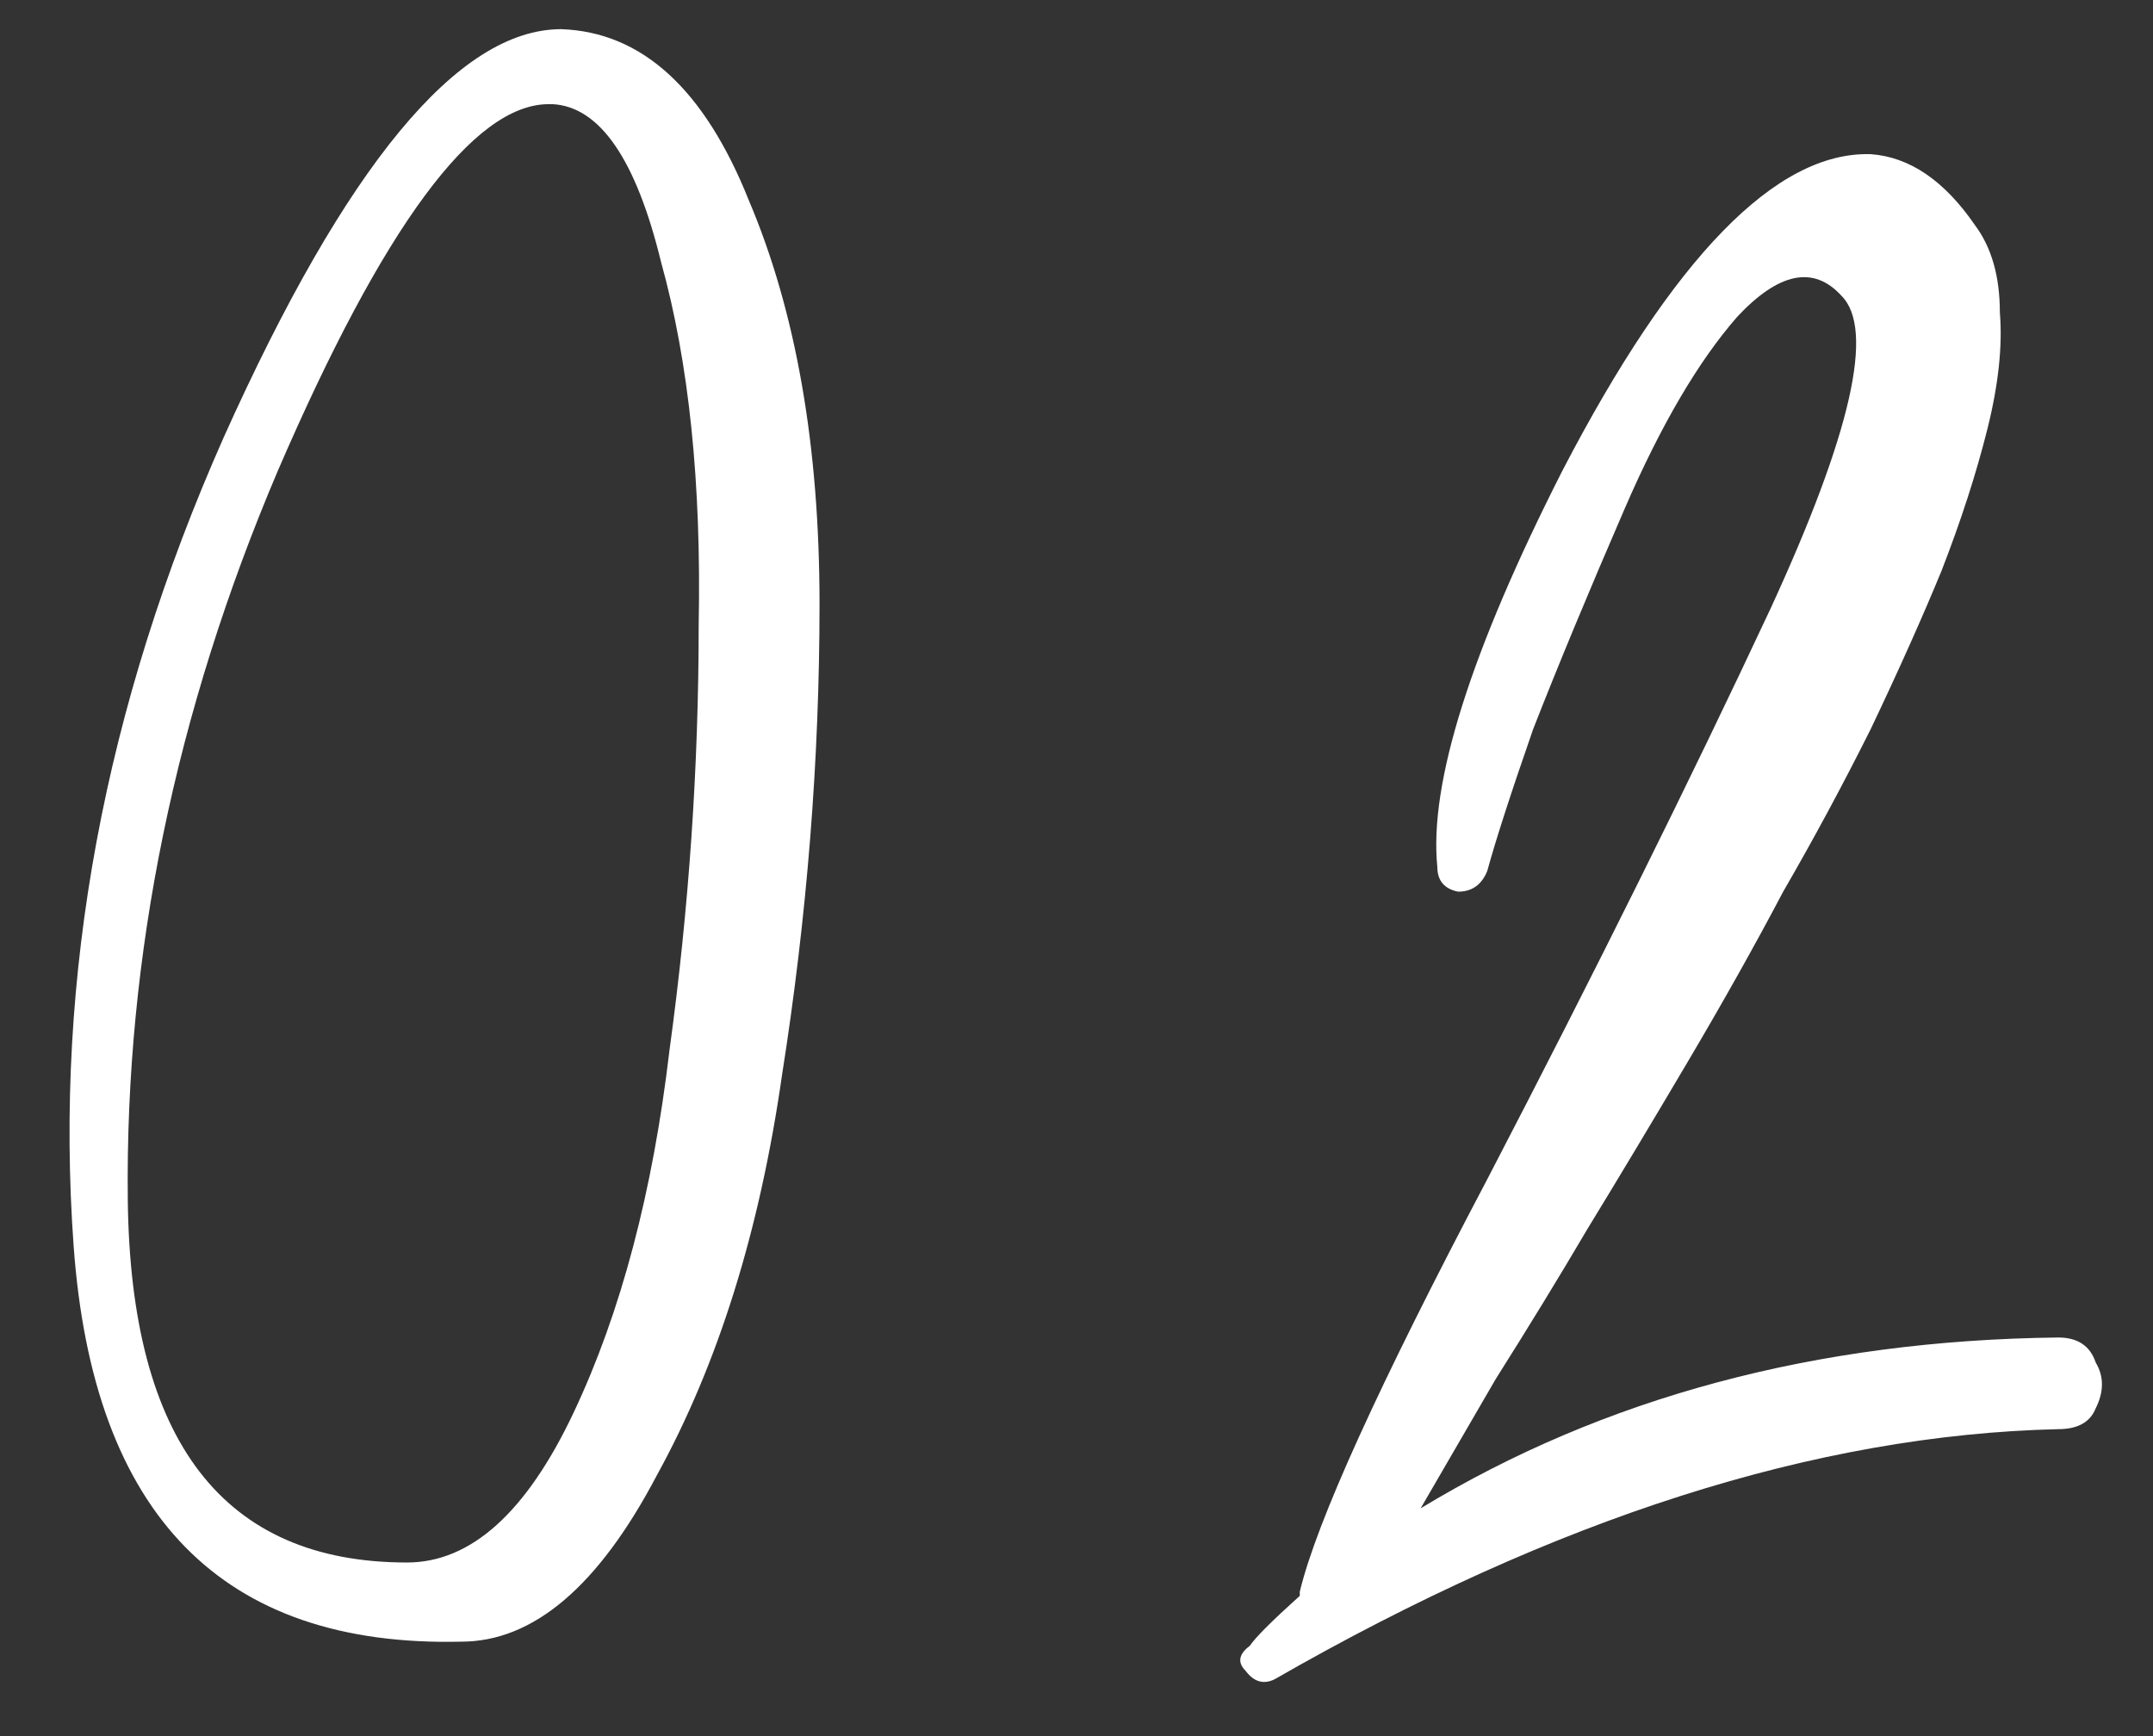 <?xml version="1.0" encoding="UTF-8"?> <svg xmlns="http://www.w3.org/2000/svg" width="31" height="25" viewBox="0 0 31 25" fill="none"><rect x="0" y="0" width="31" height="25" fill="#333333" stroke="none"/> <path d="M8.08 0.42C9.24 0.46 10.14 1.28 10.78 2.88C11.46 4.48 11.8 6.42 11.8 8.7C11.8 10.94 11.62 13.2 11.26 15.48C10.94 17.72 10.34 19.64 9.46 21.24C8.62 22.84 7.68 23.64 6.64 23.64C3.2 23.72 1.34 21.82 1.06 17.94C0.78 14.06 1.5 10.18 3.22 6.3C4.98 2.38 6.6 0.42 8.08 0.42ZM5.86 22.5C6.78 22.5 7.58 21.78 8.26 20.34C8.94 18.9 9.4 17.16 9.64 15.12C9.92 13.08 10.06 11.04 10.06 9C10.1 6.96 9.92 5.22 9.52 3.78C9.16 2.3 8.64 1.54 7.96 1.5C7.92 1.5 7.9 1.5 7.9 1.5C6.82 1.5 5.52 3.26 4 6.78C2.52 10.26 1.8 13.76 1.84 17.28C1.88 20.76 3.22 22.5 5.86 22.5ZM29.635 19.26C29.915 19.26 30.095 19.38 30.175 19.62C30.295 19.82 30.295 20.04 30.175 20.28C30.095 20.48 29.915 20.58 29.635 20.58C26.155 20.66 22.395 21.86 18.355 24.18C18.195 24.26 18.055 24.22 17.935 24.06C17.815 23.94 17.835 23.82 17.995 23.7C18.075 23.58 18.315 23.34 18.715 22.98C18.715 22.94 18.715 22.92 18.715 22.92C18.955 21.92 19.855 19.94 21.415 16.98C22.975 13.98 24.335 11.24 25.495 8.76C26.655 6.24 26.995 4.74 26.515 4.26C26.115 3.82 25.615 3.92 25.015 4.56C24.455 5.2 23.915 6.12 23.395 7.32C22.875 8.52 22.435 9.58 22.075 10.5C21.755 11.42 21.535 12.1 21.415 12.54C21.335 12.74 21.195 12.84 20.995 12.84C20.795 12.8 20.695 12.68 20.695 12.48C20.575 11.28 21.175 9.38 22.495 6.78C24.095 3.7 25.575 2.18 26.935 2.22C27.495 2.26 27.995 2.6 28.435 3.24C28.675 3.56 28.795 3.98 28.795 4.5C28.835 4.98 28.775 5.54 28.615 6.18C28.455 6.82 28.235 7.5 27.955 8.22C27.675 8.9 27.335 9.66 26.935 10.5C26.535 11.3 26.115 12.08 25.675 12.84C25.275 13.6 24.815 14.42 24.295 15.3C23.775 16.18 23.295 16.98 22.855 17.7C22.455 18.38 22.015 19.1 21.535 19.86C21.095 20.62 20.735 21.24 20.455 21.72C23.095 20.12 26.155 19.3 29.635 19.26Z" fill="white"></path> </svg> 
